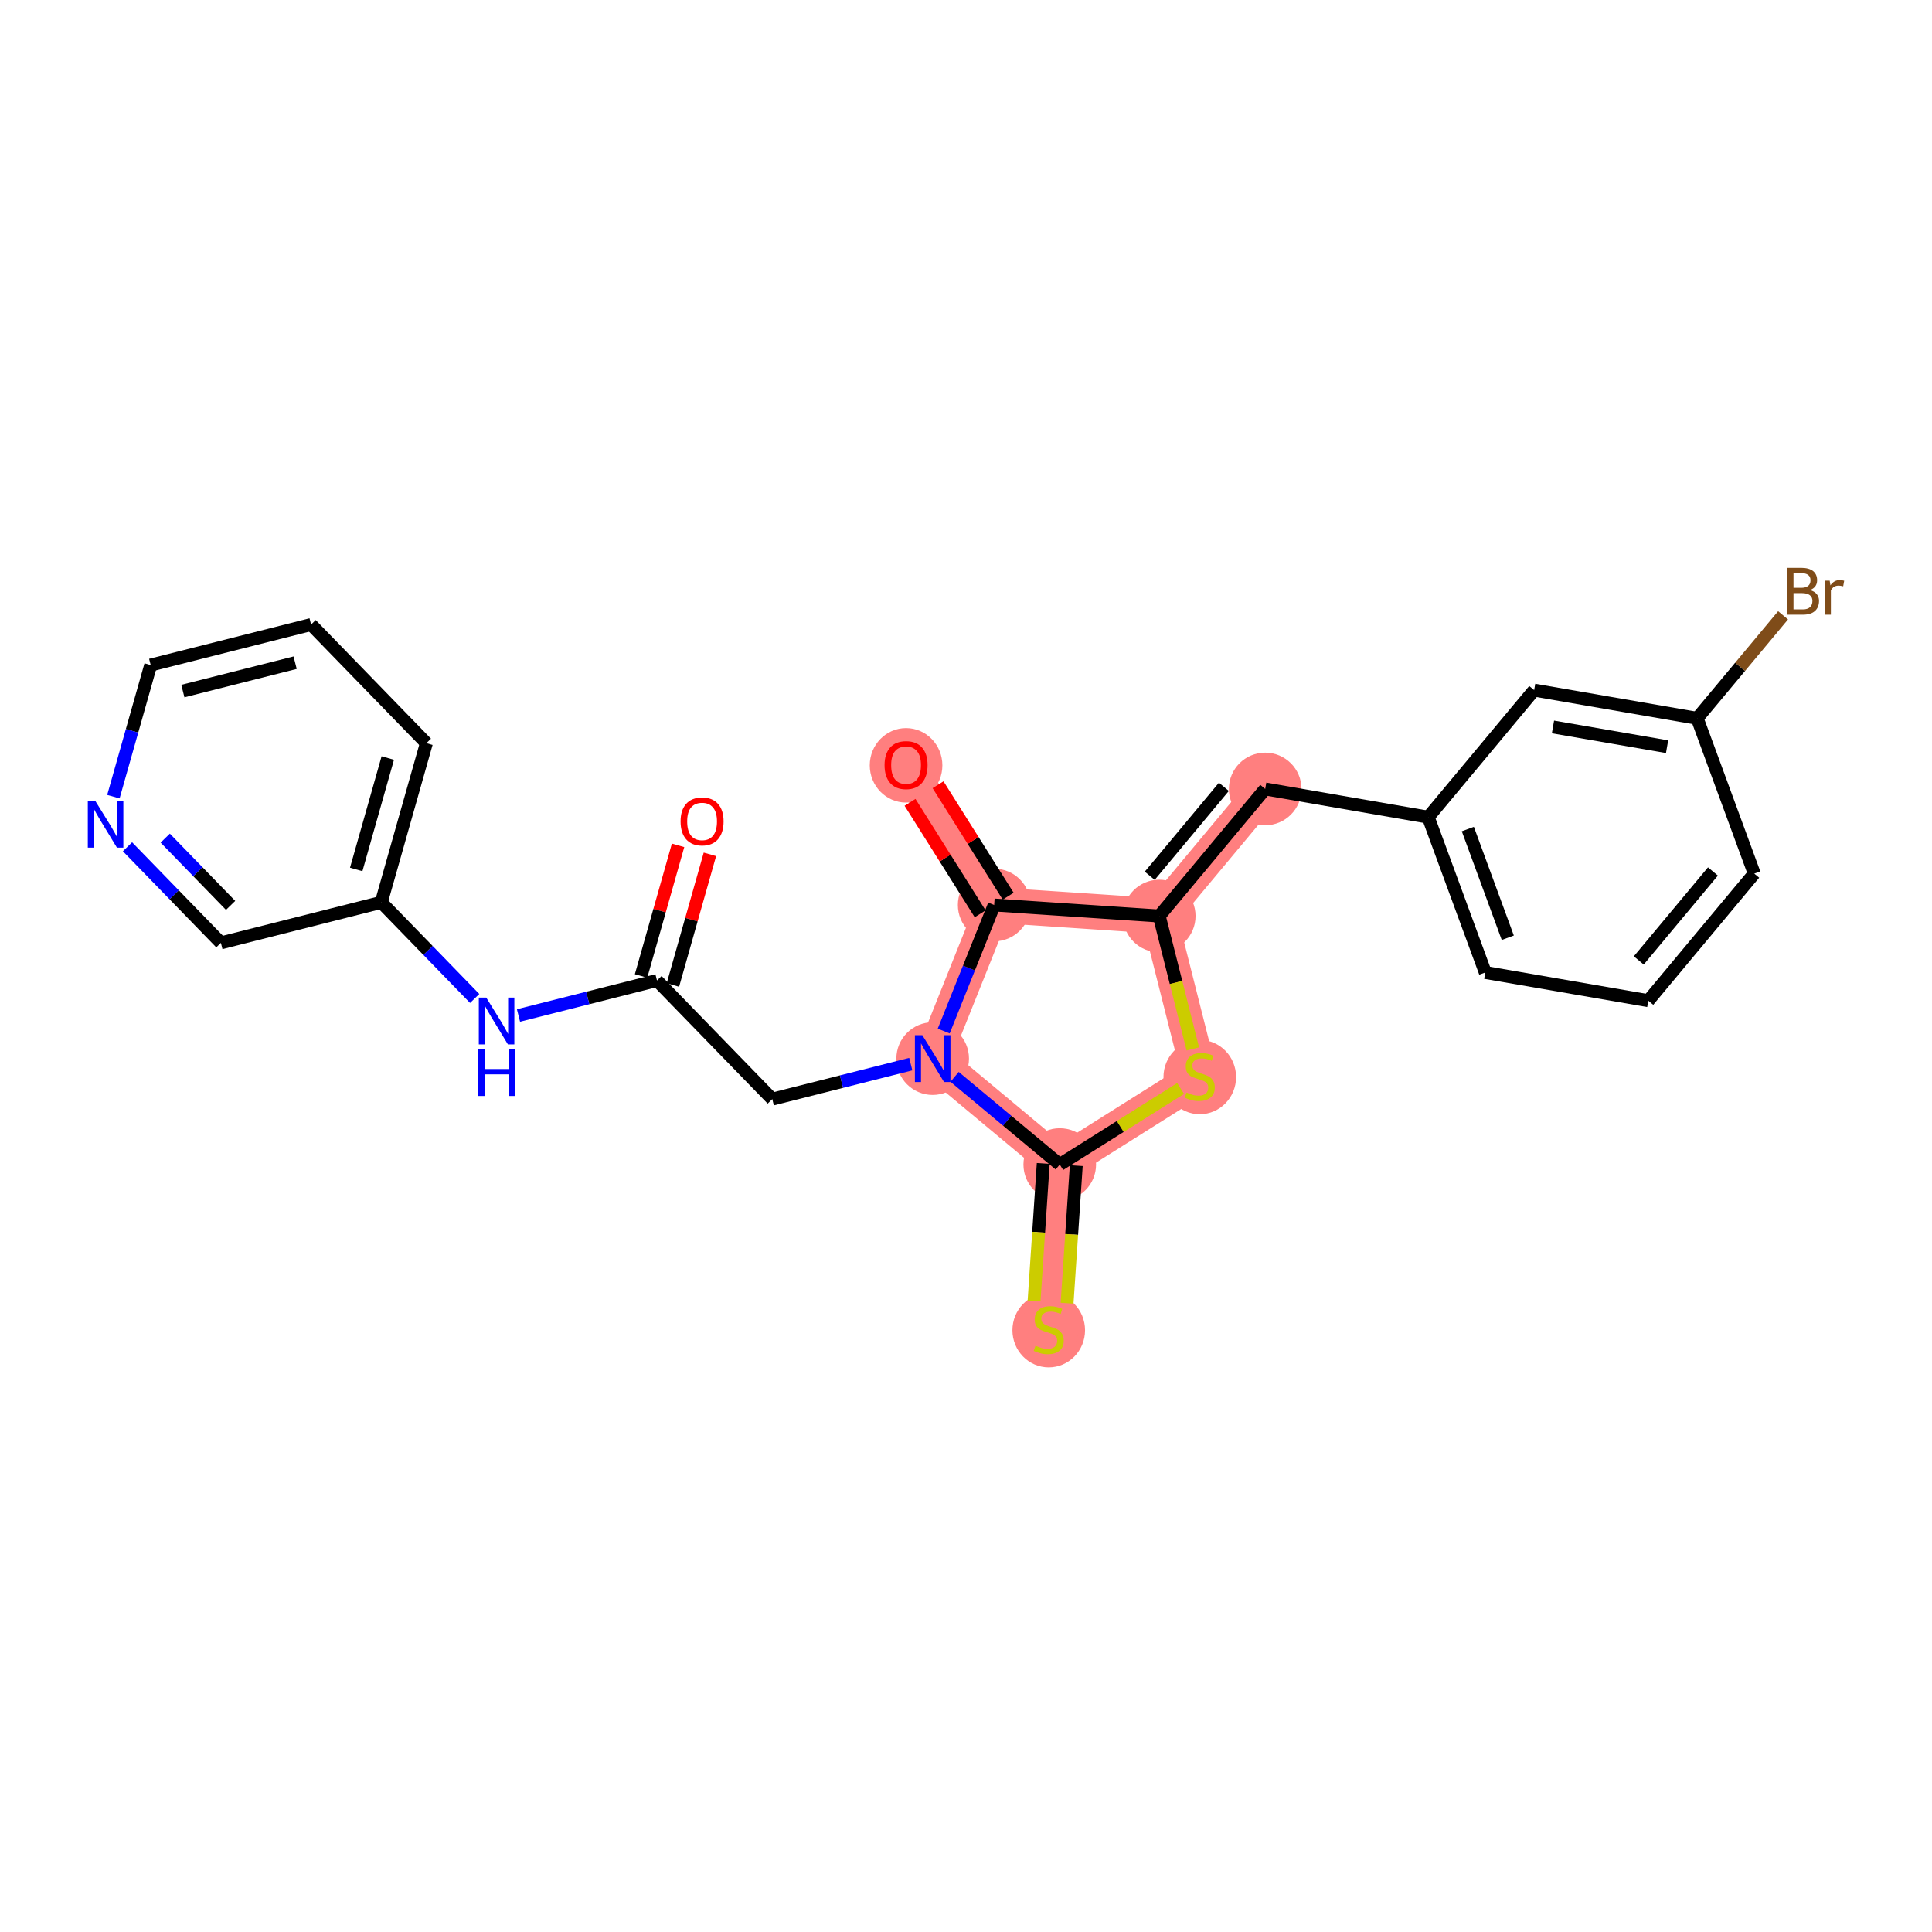<?xml version='1.0' encoding='iso-8859-1'?>
<svg version='1.1' baseProfile='full'
              xmlns='http://www.w3.org/2000/svg'
                      xmlns:rdkit='http://www.rdkit.org/xml'
                      xmlns:xlink='http://www.w3.org/1999/xlink'
                  xml:space='preserve'
width='300px' height='300px' viewBox='0 0 300 300'>
<!-- END OF HEADER -->
<rect style='opacity:1.0;fill:#FFFFFF;stroke:none' width='300' height='300' x='0' y='0'> </rect>
<rect style='opacity:1.0;fill:#FFFFFF;stroke:none' width='300' height='300' x='0' y='0'> </rect>
<path d='M 144.826,164.378 L 154.375,140.529' style='fill:none;fill-rule:evenodd;stroke:#FF7F7F;stroke-width:5.5px;stroke-linecap:butt;stroke-linejoin:miter;stroke-opacity:1' />
<path d='M 144.826,164.378 L 164.557,180.829' style='fill:none;fill-rule:evenodd;stroke:#FF7F7F;stroke-width:5.5px;stroke-linecap:butt;stroke-linejoin:miter;stroke-opacity:1' />
<path d='M 154.375,140.529 L 140.693,118.786' style='fill:none;fill-rule:evenodd;stroke:#FF7F7F;stroke-width:5.5px;stroke-linecap:butt;stroke-linejoin:miter;stroke-opacity:1' />
<path d='M 154.375,140.529 L 180.008,142.241' style='fill:none;fill-rule:evenodd;stroke:#FF7F7F;stroke-width:5.5px;stroke-linecap:butt;stroke-linejoin:miter;stroke-opacity:1' />
<path d='M 180.008,142.241 L 196.459,122.509' style='fill:none;fill-rule:evenodd;stroke:#FF7F7F;stroke-width:5.5px;stroke-linecap:butt;stroke-linejoin:miter;stroke-opacity:1' />
<path d='M 180.008,142.241 L 186.301,167.147' style='fill:none;fill-rule:evenodd;stroke:#FF7F7F;stroke-width:5.5px;stroke-linecap:butt;stroke-linejoin:miter;stroke-opacity:1' />
<path d='M 186.301,167.147 L 164.557,180.829' style='fill:none;fill-rule:evenodd;stroke:#FF7F7F;stroke-width:5.5px;stroke-linecap:butt;stroke-linejoin:miter;stroke-opacity:1' />
<path d='M 164.557,180.829 L 162.846,206.462' style='fill:none;fill-rule:evenodd;stroke:#FF7F7F;stroke-width:5.5px;stroke-linecap:butt;stroke-linejoin:miter;stroke-opacity:1' />
<ellipse cx='144.826' cy='164.378' rx='5.138' ry='5.144'  style='fill:#FF7F7F;fill-rule:evenodd;stroke:#FF7F7F;stroke-width:1.0px;stroke-linecap:butt;stroke-linejoin:miter;stroke-opacity:1' />
<ellipse cx='154.375' cy='140.529' rx='5.138' ry='5.138'  style='fill:#FF7F7F;fill-rule:evenodd;stroke:#FF7F7F;stroke-width:1.0px;stroke-linecap:butt;stroke-linejoin:miter;stroke-opacity:1' />
<ellipse cx='140.693' cy='118.842' rx='5.138' ry='5.282'  style='fill:#FF7F7F;fill-rule:evenodd;stroke:#FF7F7F;stroke-width:1.0px;stroke-linecap:butt;stroke-linejoin:miter;stroke-opacity:1' />
<ellipse cx='180.008' cy='142.241' rx='5.138' ry='5.138'  style='fill:#FF7F7F;fill-rule:evenodd;stroke:#FF7F7F;stroke-width:1.0px;stroke-linecap:butt;stroke-linejoin:miter;stroke-opacity:1' />
<ellipse cx='196.459' cy='122.509' rx='5.138' ry='5.138'  style='fill:#FF7F7F;fill-rule:evenodd;stroke:#FF7F7F;stroke-width:1.0px;stroke-linecap:butt;stroke-linejoin:miter;stroke-opacity:1' />
<ellipse cx='186.301' cy='167.245' rx='5.138' ry='5.268'  style='fill:#FF7F7F;fill-rule:evenodd;stroke:#FF7F7F;stroke-width:1.0px;stroke-linecap:butt;stroke-linejoin:miter;stroke-opacity:1' />
<ellipse cx='164.557' cy='180.829' rx='5.138' ry='5.138'  style='fill:#FF7F7F;fill-rule:evenodd;stroke:#FF7F7F;stroke-width:1.0px;stroke-linecap:butt;stroke-linejoin:miter;stroke-opacity:1' />
<ellipse cx='162.846' cy='206.559' rx='5.138' ry='5.268'  style='fill:#FF7F7F;fill-rule:evenodd;stroke:#FF7F7F;stroke-width:1.0px;stroke-linecap:butt;stroke-linejoin:miter;stroke-opacity:1' />
<path class='bond-0 atom-0 atom-1' d='M 105.291,131.265 L 102.418,141.406' style='fill:none;fill-rule:evenodd;stroke:#FF0000;stroke-width:2.0px;stroke-linecap:butt;stroke-linejoin:miter;stroke-opacity:1' />
<path class='bond-0 atom-0 atom-1' d='M 102.418,141.406 L 99.544,151.547' style='fill:none;fill-rule:evenodd;stroke:#000000;stroke-width:2.0px;stroke-linecap:butt;stroke-linejoin:miter;stroke-opacity:1' />
<path class='bond-0 atom-0 atom-1' d='M 110.235,132.665 L 107.361,142.807' style='fill:none;fill-rule:evenodd;stroke:#FF0000;stroke-width:2.0px;stroke-linecap:butt;stroke-linejoin:miter;stroke-opacity:1' />
<path class='bond-0 atom-0 atom-1' d='M 107.361,142.807 L 104.488,152.948' style='fill:none;fill-rule:evenodd;stroke:#000000;stroke-width:2.0px;stroke-linecap:butt;stroke-linejoin:miter;stroke-opacity:1' />
<path class='bond-1 atom-1 atom-2' d='M 102.016,152.248 L 119.919,170.671' style='fill:none;fill-rule:evenodd;stroke:#000000;stroke-width:2.0px;stroke-linecap:butt;stroke-linejoin:miter;stroke-opacity:1' />
<path class='bond-17 atom-1 atom-18' d='M 102.016,152.248 L 91.263,154.964' style='fill:none;fill-rule:evenodd;stroke:#000000;stroke-width:2.0px;stroke-linecap:butt;stroke-linejoin:miter;stroke-opacity:1' />
<path class='bond-17 atom-1 atom-18' d='M 91.263,154.964 L 80.51,157.681' style='fill:none;fill-rule:evenodd;stroke:#0000FF;stroke-width:2.0px;stroke-linecap:butt;stroke-linejoin:miter;stroke-opacity:1' />
<path class='bond-2 atom-2 atom-3' d='M 119.919,170.671 L 130.672,167.954' style='fill:none;fill-rule:evenodd;stroke:#000000;stroke-width:2.0px;stroke-linecap:butt;stroke-linejoin:miter;stroke-opacity:1' />
<path class='bond-2 atom-2 atom-3' d='M 130.672,167.954 L 141.425,165.237' style='fill:none;fill-rule:evenodd;stroke:#0000FF;stroke-width:2.0px;stroke-linecap:butt;stroke-linejoin:miter;stroke-opacity:1' />
<path class='bond-3 atom-3 atom-4' d='M 146.54,160.098 L 150.458,150.314' style='fill:none;fill-rule:evenodd;stroke:#0000FF;stroke-width:2.0px;stroke-linecap:butt;stroke-linejoin:miter;stroke-opacity:1' />
<path class='bond-3 atom-3 atom-4' d='M 150.458,150.314 L 154.375,140.529' style='fill:none;fill-rule:evenodd;stroke:#000000;stroke-width:2.0px;stroke-linecap:butt;stroke-linejoin:miter;stroke-opacity:1' />
<path class='bond-24 atom-16 atom-3' d='M 164.557,180.829 L 156.393,174.022' style='fill:none;fill-rule:evenodd;stroke:#000000;stroke-width:2.0px;stroke-linecap:butt;stroke-linejoin:miter;stroke-opacity:1' />
<path class='bond-24 atom-16 atom-3' d='M 156.393,174.022 L 148.228,167.214' style='fill:none;fill-rule:evenodd;stroke:#0000FF;stroke-width:2.0px;stroke-linecap:butt;stroke-linejoin:miter;stroke-opacity:1' />
<path class='bond-4 atom-4 atom-5' d='M 156.549,139.161 L 151.104,130.506' style='fill:none;fill-rule:evenodd;stroke:#000000;stroke-width:2.0px;stroke-linecap:butt;stroke-linejoin:miter;stroke-opacity:1' />
<path class='bond-4 atom-4 atom-5' d='M 151.104,130.506 L 145.658,121.852' style='fill:none;fill-rule:evenodd;stroke:#FF0000;stroke-width:2.0px;stroke-linecap:butt;stroke-linejoin:miter;stroke-opacity:1' />
<path class='bond-4 atom-4 atom-5' d='M 152.201,141.897 L 146.755,133.243' style='fill:none;fill-rule:evenodd;stroke:#000000;stroke-width:2.0px;stroke-linecap:butt;stroke-linejoin:miter;stroke-opacity:1' />
<path class='bond-4 atom-4 atom-5' d='M 146.755,133.243 L 141.309,124.588' style='fill:none;fill-rule:evenodd;stroke:#FF0000;stroke-width:2.0px;stroke-linecap:butt;stroke-linejoin:miter;stroke-opacity:1' />
<path class='bond-5 atom-4 atom-6' d='M 154.375,140.529 L 180.008,142.241' style='fill:none;fill-rule:evenodd;stroke:#000000;stroke-width:2.0px;stroke-linecap:butt;stroke-linejoin:miter;stroke-opacity:1' />
<path class='bond-6 atom-6 atom-7' d='M 180.008,142.241 L 196.459,122.509' style='fill:none;fill-rule:evenodd;stroke:#000000;stroke-width:2.0px;stroke-linecap:butt;stroke-linejoin:miter;stroke-opacity:1' />
<path class='bond-6 atom-6 atom-7' d='M 178.529,135.991 L 190.045,122.179' style='fill:none;fill-rule:evenodd;stroke:#000000;stroke-width:2.0px;stroke-linecap:butt;stroke-linejoin:miter;stroke-opacity:1' />
<path class='bond-14 atom-6 atom-15' d='M 180.008,142.241 L 182.615,152.559' style='fill:none;fill-rule:evenodd;stroke:#000000;stroke-width:2.0px;stroke-linecap:butt;stroke-linejoin:miter;stroke-opacity:1' />
<path class='bond-14 atom-6 atom-15' d='M 182.615,152.559 L 185.222,162.878' style='fill:none;fill-rule:evenodd;stroke:#CCCC00;stroke-width:2.0px;stroke-linecap:butt;stroke-linejoin:miter;stroke-opacity:1' />
<path class='bond-7 atom-7 atom-8' d='M 196.459,122.509 L 221.772,126.891' style='fill:none;fill-rule:evenodd;stroke:#000000;stroke-width:2.0px;stroke-linecap:butt;stroke-linejoin:miter;stroke-opacity:1' />
<path class='bond-8 atom-8 atom-9' d='M 221.772,126.891 L 230.634,151.004' style='fill:none;fill-rule:evenodd;stroke:#000000;stroke-width:2.0px;stroke-linecap:butt;stroke-linejoin:miter;stroke-opacity:1' />
<path class='bond-8 atom-8 atom-9' d='M 227.924,128.736 L 234.127,145.614' style='fill:none;fill-rule:evenodd;stroke:#000000;stroke-width:2.0px;stroke-linecap:butt;stroke-linejoin:miter;stroke-opacity:1' />
<path class='bond-26 atom-14 atom-8' d='M 238.223,107.16 L 221.772,126.891' style='fill:none;fill-rule:evenodd;stroke:#000000;stroke-width:2.0px;stroke-linecap:butt;stroke-linejoin:miter;stroke-opacity:1' />
<path class='bond-9 atom-9 atom-10' d='M 230.634,151.004 L 255.947,155.385' style='fill:none;fill-rule:evenodd;stroke:#000000;stroke-width:2.0px;stroke-linecap:butt;stroke-linejoin:miter;stroke-opacity:1' />
<path class='bond-10 atom-10 atom-11' d='M 255.947,155.385 L 272.398,135.654' style='fill:none;fill-rule:evenodd;stroke:#000000;stroke-width:2.0px;stroke-linecap:butt;stroke-linejoin:miter;stroke-opacity:1' />
<path class='bond-10 atom-10 atom-11' d='M 254.469,149.135 L 265.984,135.324' style='fill:none;fill-rule:evenodd;stroke:#000000;stroke-width:2.0px;stroke-linecap:butt;stroke-linejoin:miter;stroke-opacity:1' />
<path class='bond-11 atom-11 atom-12' d='M 272.398,135.654 L 263.536,111.541' style='fill:none;fill-rule:evenodd;stroke:#000000;stroke-width:2.0px;stroke-linecap:butt;stroke-linejoin:miter;stroke-opacity:1' />
<path class='bond-12 atom-12 atom-13' d='M 263.536,111.541 L 270.205,103.543' style='fill:none;fill-rule:evenodd;stroke:#000000;stroke-width:2.0px;stroke-linecap:butt;stroke-linejoin:miter;stroke-opacity:1' />
<path class='bond-12 atom-12 atom-13' d='M 270.205,103.543 L 276.874,95.545' style='fill:none;fill-rule:evenodd;stroke:#7F4C19;stroke-width:2.0px;stroke-linecap:butt;stroke-linejoin:miter;stroke-opacity:1' />
<path class='bond-13 atom-12 atom-14' d='M 263.536,111.541 L 238.223,107.16' style='fill:none;fill-rule:evenodd;stroke:#000000;stroke-width:2.0px;stroke-linecap:butt;stroke-linejoin:miter;stroke-opacity:1' />
<path class='bond-13 atom-12 atom-14' d='M 258.863,115.947 L 241.144,112.88' style='fill:none;fill-rule:evenodd;stroke:#000000;stroke-width:2.0px;stroke-linecap:butt;stroke-linejoin:miter;stroke-opacity:1' />
<path class='bond-15 atom-15 atom-16' d='M 183.326,169.019 L 173.942,174.924' style='fill:none;fill-rule:evenodd;stroke:#CCCC00;stroke-width:2.0px;stroke-linecap:butt;stroke-linejoin:miter;stroke-opacity:1' />
<path class='bond-15 atom-15 atom-16' d='M 173.942,174.924 L 164.557,180.829' style='fill:none;fill-rule:evenodd;stroke:#000000;stroke-width:2.0px;stroke-linecap:butt;stroke-linejoin:miter;stroke-opacity:1' />
<path class='bond-16 atom-16 atom-17' d='M 161.994,180.658 L 161.281,191.339' style='fill:none;fill-rule:evenodd;stroke:#000000;stroke-width:2.0px;stroke-linecap:butt;stroke-linejoin:miter;stroke-opacity:1' />
<path class='bond-16 atom-16 atom-17' d='M 161.281,191.339 L 160.568,202.021' style='fill:none;fill-rule:evenodd;stroke:#CCCC00;stroke-width:2.0px;stroke-linecap:butt;stroke-linejoin:miter;stroke-opacity:1' />
<path class='bond-16 atom-16 atom-17' d='M 167.121,181 L 166.407,191.682' style='fill:none;fill-rule:evenodd;stroke:#000000;stroke-width:2.0px;stroke-linecap:butt;stroke-linejoin:miter;stroke-opacity:1' />
<path class='bond-16 atom-16 atom-17' d='M 166.407,191.682 L 165.694,202.363' style='fill:none;fill-rule:evenodd;stroke:#CCCC00;stroke-width:2.0px;stroke-linecap:butt;stroke-linejoin:miter;stroke-opacity:1' />
<path class='bond-18 atom-18 atom-19' d='M 73.708,155.041 L 66.457,147.579' style='fill:none;fill-rule:evenodd;stroke:#0000FF;stroke-width:2.0px;stroke-linecap:butt;stroke-linejoin:miter;stroke-opacity:1' />
<path class='bond-18 atom-18 atom-19' d='M 66.457,147.579 L 59.206,140.117' style='fill:none;fill-rule:evenodd;stroke:#000000;stroke-width:2.0px;stroke-linecap:butt;stroke-linejoin:miter;stroke-opacity:1' />
<path class='bond-19 atom-19 atom-20' d='M 59.206,140.117 L 66.209,115.401' style='fill:none;fill-rule:evenodd;stroke:#000000;stroke-width:2.0px;stroke-linecap:butt;stroke-linejoin:miter;stroke-opacity:1' />
<path class='bond-19 atom-19 atom-20' d='M 55.313,135.009 L 60.215,117.707' style='fill:none;fill-rule:evenodd;stroke:#000000;stroke-width:2.0px;stroke-linecap:butt;stroke-linejoin:miter;stroke-opacity:1' />
<path class='bond-25 atom-24 atom-19' d='M 34.299,146.41 L 59.206,140.117' style='fill:none;fill-rule:evenodd;stroke:#000000;stroke-width:2.0px;stroke-linecap:butt;stroke-linejoin:miter;stroke-opacity:1' />
<path class='bond-20 atom-20 atom-21' d='M 66.209,115.401 L 48.306,96.977' style='fill:none;fill-rule:evenodd;stroke:#000000;stroke-width:2.0px;stroke-linecap:butt;stroke-linejoin:miter;stroke-opacity:1' />
<path class='bond-21 atom-21 atom-22' d='M 48.306,96.977 L 23.399,103.27' style='fill:none;fill-rule:evenodd;stroke:#000000;stroke-width:2.0px;stroke-linecap:butt;stroke-linejoin:miter;stroke-opacity:1' />
<path class='bond-21 atom-21 atom-22' d='M 45.828,102.902 L 28.394,107.308' style='fill:none;fill-rule:evenodd;stroke:#000000;stroke-width:2.0px;stroke-linecap:butt;stroke-linejoin:miter;stroke-opacity:1' />
<path class='bond-22 atom-22 atom-23' d='M 23.399,103.27 L 20.503,113.488' style='fill:none;fill-rule:evenodd;stroke:#000000;stroke-width:2.0px;stroke-linecap:butt;stroke-linejoin:miter;stroke-opacity:1' />
<path class='bond-22 atom-22 atom-23' d='M 20.503,113.488 L 17.608,123.707' style='fill:none;fill-rule:evenodd;stroke:#0000FF;stroke-width:2.0px;stroke-linecap:butt;stroke-linejoin:miter;stroke-opacity:1' />
<path class='bond-23 atom-23 atom-24' d='M 19.797,131.487 L 27.048,138.948' style='fill:none;fill-rule:evenodd;stroke:#0000FF;stroke-width:2.0px;stroke-linecap:butt;stroke-linejoin:miter;stroke-opacity:1' />
<path class='bond-23 atom-23 atom-24' d='M 27.048,138.948 L 34.299,146.41' style='fill:none;fill-rule:evenodd;stroke:#000000;stroke-width:2.0px;stroke-linecap:butt;stroke-linejoin:miter;stroke-opacity:1' />
<path class='bond-23 atom-23 atom-24' d='M 25.657,130.145 L 30.733,135.368' style='fill:none;fill-rule:evenodd;stroke:#0000FF;stroke-width:2.0px;stroke-linecap:butt;stroke-linejoin:miter;stroke-opacity:1' />
<path class='bond-23 atom-23 atom-24' d='M 30.733,135.368 L 35.808,140.591' style='fill:none;fill-rule:evenodd;stroke:#000000;stroke-width:2.0px;stroke-linecap:butt;stroke-linejoin:miter;stroke-opacity:1' />
<path  class='atom-0' d='M 105.68 127.552
Q 105.68 125.805, 106.543 124.828
Q 107.406 123.852, 109.02 123.852
Q 110.633 123.852, 111.496 124.828
Q 112.359 125.805, 112.359 127.552
Q 112.359 129.319, 111.486 130.326
Q 110.612 131.323, 109.02 131.323
Q 107.417 131.323, 106.543 130.326
Q 105.68 129.329, 105.68 127.552
M 109.02 130.501
Q 110.129 130.501, 110.725 129.761
Q 111.332 129.011, 111.332 127.552
Q 111.332 126.123, 110.725 125.404
Q 110.129 124.674, 109.02 124.674
Q 107.91 124.674, 107.303 125.394
Q 106.707 126.113, 106.707 127.552
Q 106.707 129.021, 107.303 129.761
Q 107.91 130.501, 109.02 130.501
' fill='#FF0000'/>
<path  class='atom-3' d='M 143.218 160.74
L 145.602 164.594
Q 145.839 164.974, 146.219 165.662
Q 146.599 166.351, 146.619 166.392
L 146.619 160.74
L 147.585 160.74
L 147.585 168.016
L 146.589 168.016
L 144.03 163.803
Q 143.732 163.309, 143.413 162.744
Q 143.105 162.179, 143.013 162.004
L 143.013 168.016
L 142.067 168.016
L 142.067 160.74
L 143.218 160.74
' fill='#0000FF'/>
<path  class='atom-5' d='M 137.354 118.806
Q 137.354 117.059, 138.217 116.083
Q 139.08 115.107, 140.693 115.107
Q 142.307 115.107, 143.17 116.083
Q 144.033 117.059, 144.033 118.806
Q 144.033 120.574, 143.16 121.581
Q 142.286 122.578, 140.693 122.578
Q 139.09 122.578, 138.217 121.581
Q 137.354 120.584, 137.354 118.806
M 140.693 121.755
Q 141.803 121.755, 142.399 121.016
Q 143.005 120.265, 143.005 118.806
Q 143.005 117.378, 142.399 116.659
Q 141.803 115.929, 140.693 115.929
Q 139.584 115.929, 138.977 116.648
Q 138.381 117.368, 138.381 118.806
Q 138.381 120.276, 138.977 121.016
Q 139.584 121.755, 140.693 121.755
' fill='#FF0000'/>
<path  class='atom-13' d='M 281.051 91.625
Q 281.75 91.821, 282.099 92.252
Q 282.459 92.674, 282.459 93.3
Q 282.459 94.307, 281.811 94.883
Q 281.174 95.448, 279.962 95.448
L 277.516 95.448
L 277.516 88.173
L 279.664 88.173
Q 280.907 88.173, 281.534 88.676
Q 282.161 89.18, 282.161 90.105
Q 282.161 91.204, 281.051 91.625
M 278.492 88.995
L 278.492 91.276
L 279.664 91.276
Q 280.383 91.276, 280.753 90.988
Q 281.133 90.69, 281.133 90.105
Q 281.133 88.995, 279.664 88.995
L 278.492 88.995
M 279.962 94.626
Q 280.671 94.626, 281.051 94.287
Q 281.431 93.948, 281.431 93.3
Q 281.431 92.704, 281.01 92.406
Q 280.599 92.098, 279.808 92.098
L 278.492 92.098
L 278.492 94.626
L 279.962 94.626
' fill='#7F4C19'/>
<path  class='atom-13' d='M 284.113 90.166
L 284.226 90.896
Q 284.781 90.074, 285.685 90.074
Q 285.973 90.074, 286.364 90.177
L 286.209 91.04
Q 285.768 90.937, 285.521 90.937
Q 285.089 90.937, 284.802 91.112
Q 284.524 91.276, 284.298 91.677
L 284.298 95.448
L 283.332 95.448
L 283.332 90.166
L 284.113 90.166
' fill='#7F4C19'/>
<path  class='atom-15' d='M 184.245 169.644
Q 184.328 169.675, 184.667 169.819
Q 185.006 169.963, 185.376 170.056
Q 185.756 170.138, 186.126 170.138
Q 186.814 170.138, 187.215 169.809
Q 187.616 169.47, 187.616 168.884
Q 187.616 168.483, 187.41 168.237
Q 187.215 167.99, 186.907 167.856
Q 186.599 167.723, 186.085 167.569
Q 185.437 167.374, 185.047 167.189
Q 184.667 167.004, 184.389 166.613
Q 184.122 166.223, 184.122 165.565
Q 184.122 164.65, 184.739 164.085
Q 185.366 163.52, 186.599 163.52
Q 187.441 163.52, 188.397 163.921
L 188.161 164.712
Q 187.287 164.352, 186.629 164.352
Q 185.92 164.352, 185.53 164.65
Q 185.139 164.938, 185.15 165.442
Q 185.15 165.832, 185.345 166.068
Q 185.551 166.305, 185.838 166.438
Q 186.136 166.572, 186.629 166.726
Q 187.287 166.932, 187.678 167.137
Q 188.068 167.343, 188.346 167.764
Q 188.633 168.175, 188.633 168.884
Q 188.633 169.891, 187.955 170.436
Q 187.287 170.97, 186.167 170.97
Q 185.52 170.97, 185.026 170.826
Q 184.543 170.693, 183.968 170.456
L 184.245 169.644
' fill='#CCCC00'/>
<path  class='atom-17' d='M 160.791 208.959
Q 160.873 208.99, 161.212 209.133
Q 161.551 209.277, 161.921 209.37
Q 162.301 209.452, 162.671 209.452
Q 163.36 209.452, 163.76 209.123
Q 164.161 208.784, 164.161 208.198
Q 164.161 207.798, 163.956 207.551
Q 163.76 207.304, 163.452 207.171
Q 163.144 207.037, 162.63 206.883
Q 161.983 206.688, 161.592 206.503
Q 161.212 206.318, 160.935 205.927
Q 160.667 205.537, 160.667 204.879
Q 160.667 203.965, 161.284 203.4
Q 161.911 202.834, 163.144 202.834
Q 163.986 202.834, 164.942 203.235
L 164.706 204.026
Q 163.832 203.667, 163.175 203.667
Q 162.466 203.667, 162.075 203.965
Q 161.685 204.252, 161.695 204.756
Q 161.695 205.146, 161.89 205.383
Q 162.096 205.619, 162.383 205.753
Q 162.681 205.886, 163.175 206.04
Q 163.832 206.246, 164.223 206.451
Q 164.613 206.657, 164.891 207.078
Q 165.178 207.489, 165.178 208.198
Q 165.178 209.205, 164.5 209.75
Q 163.832 210.284, 162.712 210.284
Q 162.065 210.284, 161.572 210.14
Q 161.089 210.007, 160.513 209.771
L 160.791 208.959
' fill='#CCCC00'/>
<path  class='atom-18' d='M 75.501 154.903
L 77.885 158.756
Q 78.121 159.137, 78.501 159.825
Q 78.882 160.514, 78.902 160.555
L 78.902 154.903
L 79.868 154.903
L 79.868 162.178
L 78.871 162.178
L 76.313 157.965
Q 76.015 157.472, 75.696 156.907
Q 75.388 156.342, 75.295 156.167
L 75.295 162.178
L 74.35 162.178
L 74.35 154.903
L 75.501 154.903
' fill='#0000FF'/>
<path  class='atom-18' d='M 74.263 162.906
L 75.249 162.906
L 75.249 165.999
L 78.969 165.999
L 78.969 162.906
L 79.956 162.906
L 79.956 170.181
L 78.969 170.181
L 78.969 166.821
L 75.249 166.821
L 75.249 170.181
L 74.263 170.181
L 74.263 162.906
' fill='#0000FF'/>
<path  class='atom-23' d='M 14.787 124.349
L 17.171 128.202
Q 17.408 128.583, 17.788 129.271
Q 18.168 129.96, 18.189 130.001
L 18.189 124.349
L 19.154 124.349
L 19.154 131.624
L 18.158 131.624
L 15.599 127.411
Q 15.301 126.918, 14.982 126.353
Q 14.674 125.788, 14.582 125.613
L 14.582 131.624
L 13.636 131.624
L 13.636 124.349
L 14.787 124.349
' fill='#0000FF'/>
</svg>
